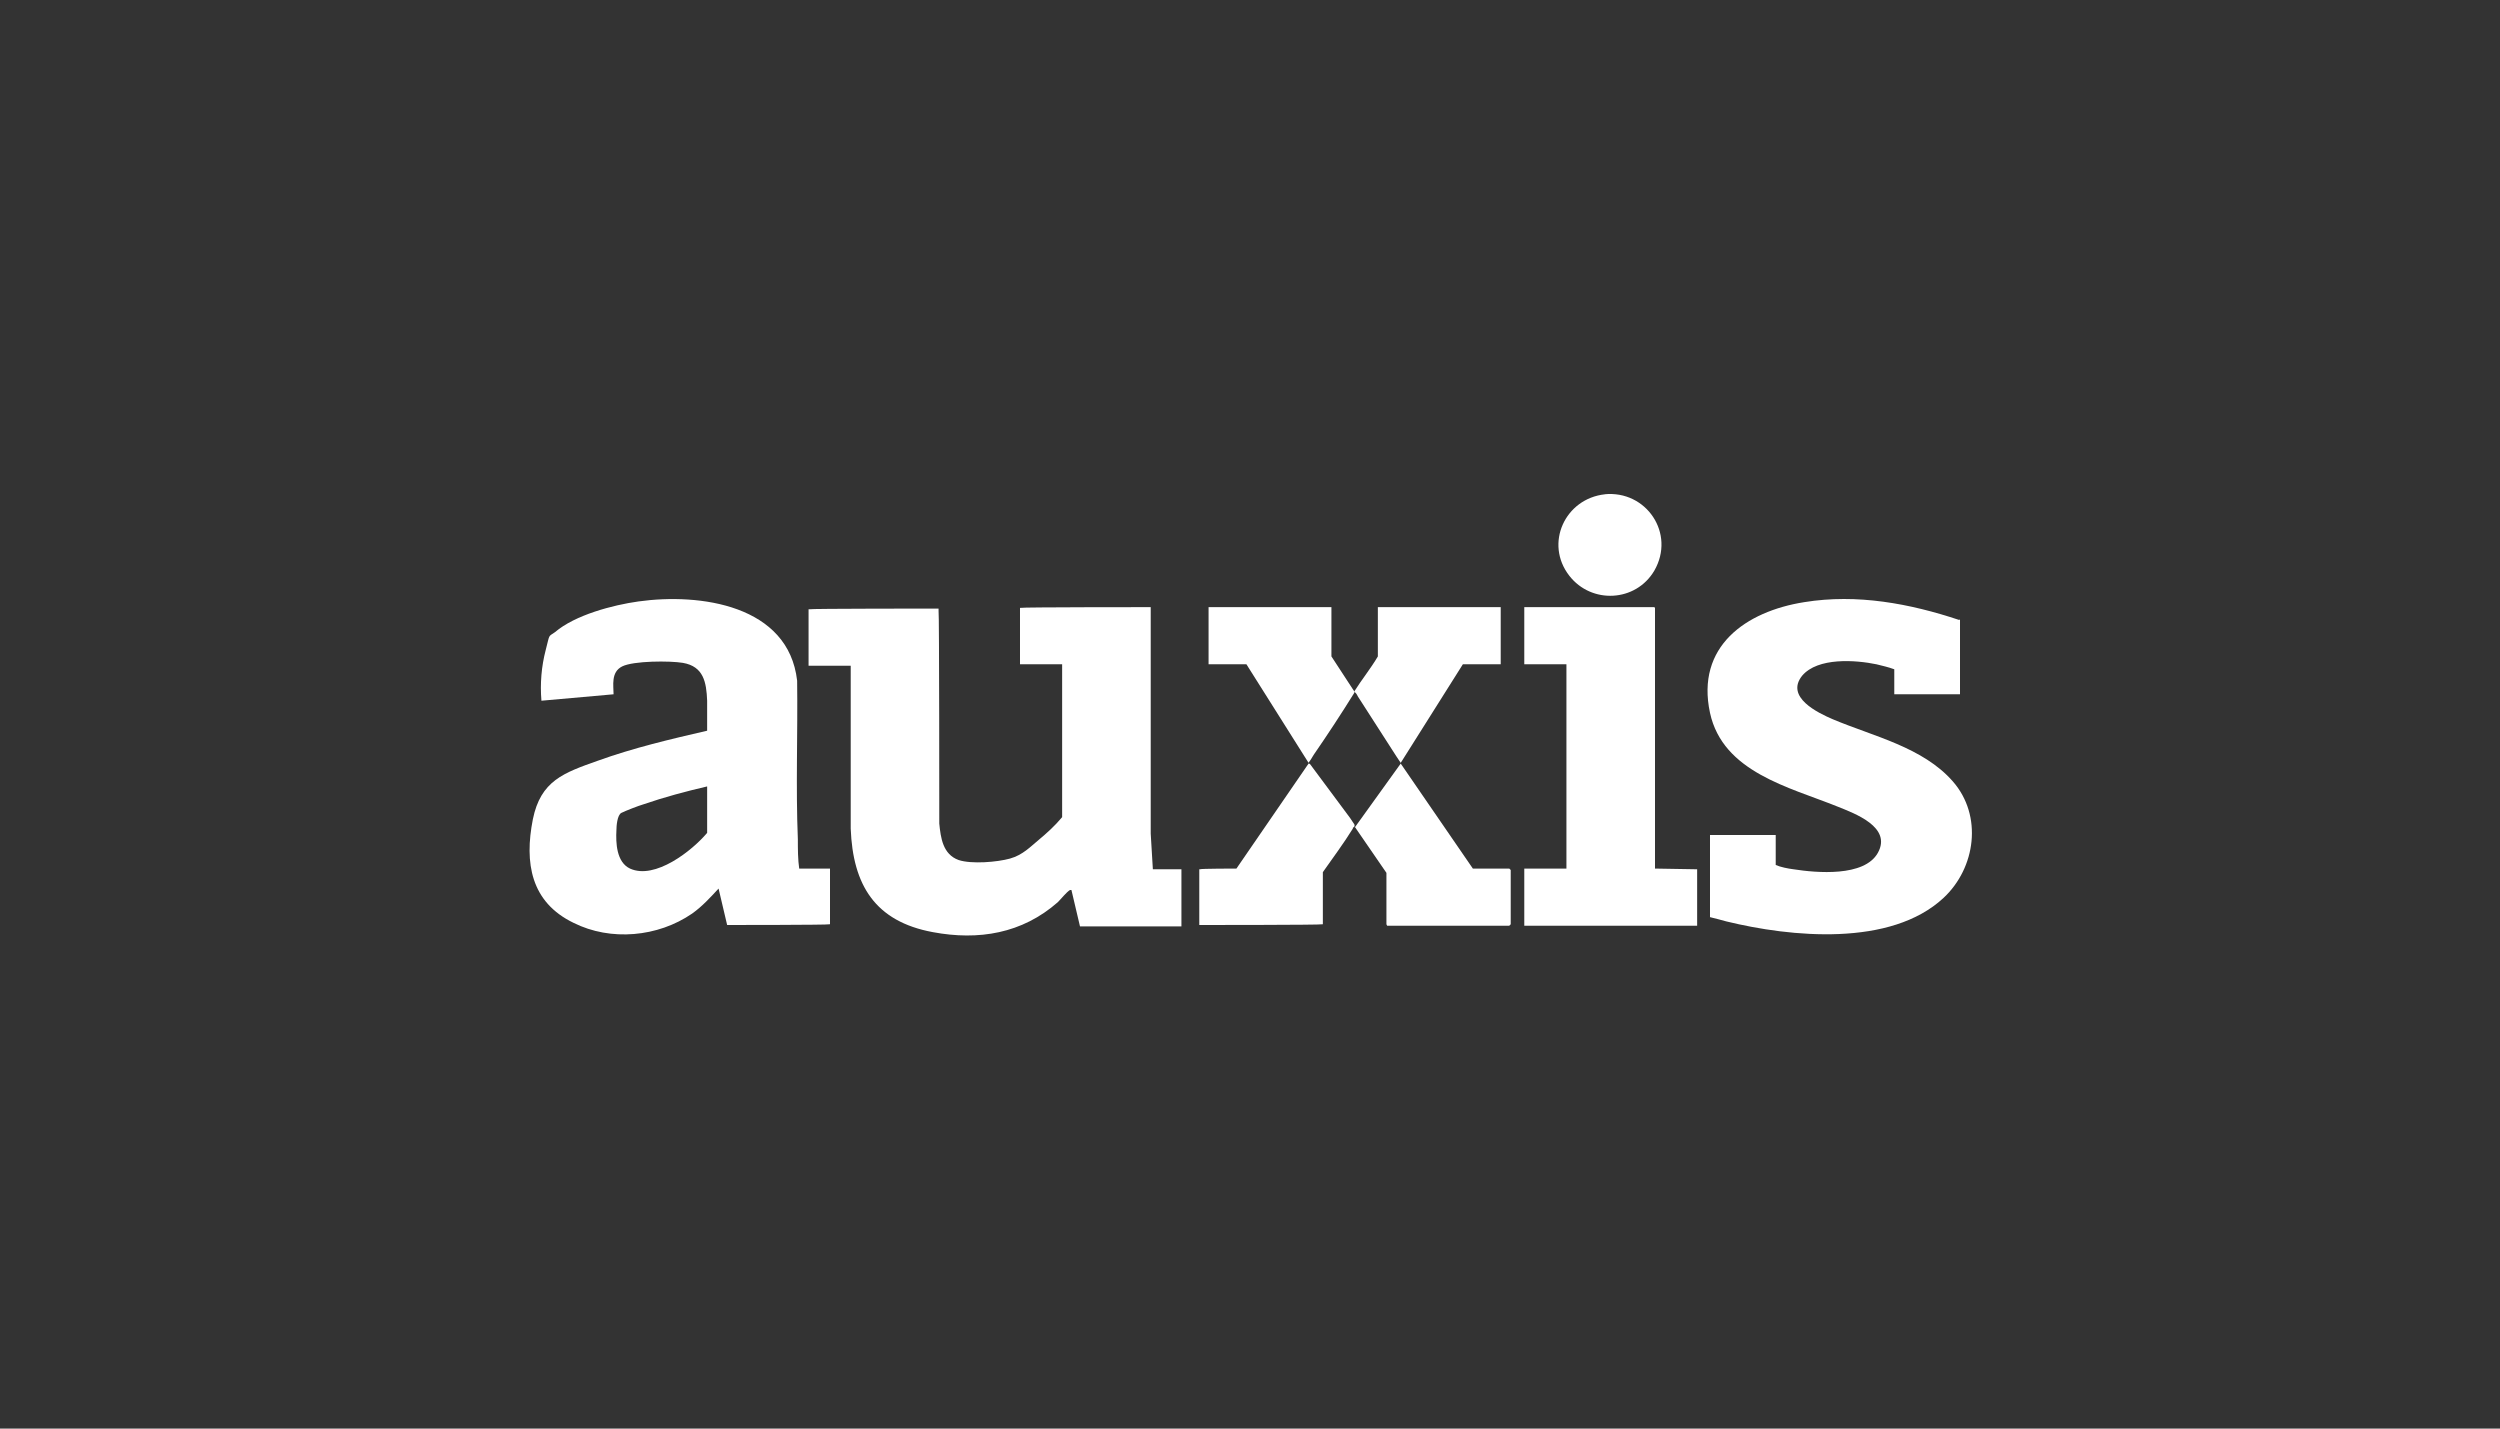 <?xml version="1.0" encoding="UTF-8"?>
<svg id="Capa_1" xmlns="http://www.w3.org/2000/svg" version="1.1" viewBox="0 0 350 200">
  <rect x="0" y="0" width="350" height="200" fill="#333333" stroke="none"/>
  <!-- Generator: Adobe Illustrator 29.8.2, SVG Export Plug-In . SVG Version: 2.1.1 Build 3)  -->
  <defs>
    <style>
      .st0 {
        fill: none;
      }

      .st1 {
        fill: #fff;
      }
    </style>
  </defs>
  <g>
    <path class="st1" d="M148.7,93h-5.9v-7.9h.1c0-.1,18.2-.1,18.2-.1v31.7l.3,5h4v8h-14.2l-1.2-5.1q-.1,0-.2,0c-.5.3-1.2,1.2-1.7,1.7-5,4.4-11.1,5.4-17.5,4.2-8.1-1.5-11.2-6.6-11.5-14.5v-22.8h-5.9v-7.9h.1c0-.1,18.1-.1,18.1-.1v.3c.1,0,.1,29.8.1,29.8.2,2,.5,4.3,2.7,5.1,1.8.6,5.4.3,7.2-.2s2.9-1.7,4-2.6c1.2-1,2.3-2,3.3-3.2v-21.2h0Z"/>
    <path class="st1" d="M111.8,121.6h4.4v7.8h-.1c0,.1-14.3.1-14.3.1l-1.2-5.1c-1.2,1.3-2.3,2.5-3.7,3.5-4.8,3.3-11.4,3.9-16.6,1.3-6-2.9-6.9-8.4-5.7-14.5,1.1-5.4,4.3-6.5,9.1-8.2,5-1.8,10.1-3,15.3-4.2v-4.2c-.1-2.6-.5-4.8-3.4-5.3-1.8-.3-6.9-.3-8.5.5s-1.2,2.7-1.2,3.9l-10.1.9c-.2-2.4,0-4.8.6-7.1s.3-1.8,1.3-2.5c2.8-2.4,8.1-3.8,11.7-4.3,8.6-1.2,21,.5,22.2,11.1.1,7.4-.2,14.8.1,22.2,0,1.4,0,2.8.2,4.2h0ZM99,110.1c-3,.7-6,1.5-8.9,2.5-.7.2-2.5.9-3.1,1.2s-.7,1.9-.7,2.4c-.1,1.8,0,4.5,1.9,5.4,3.5,1.6,8.7-2.5,10.8-5v-6.5h0Z"/>
    <path class="st1" d="M274.4,86.7v10.5h-9.2v-3.5c-.8-.3-1.7-.5-2.5-.7-2.9-.6-8.2-1-10.4,1.6-2.4,3,2.2,5.2,4.3,6.1,5.7,2.4,12.6,3.9,16.8,8.7,4.2,4.8,3.2,12.1-1.3,16.3-7.4,6.9-21.4,5.5-30.4,3.3-.7-.2-1.5-.4-2.3-.6v-11.5h9.2v4.2c.7.3,1.7.5,2.5.6,3.2.5,9.9,1.1,11.8-2.3,2-3.6-3.2-5.5-5.7-6.5-6.7-2.7-16-4.8-17.8-13.1-2-9.3,5-14.2,13.2-15.5,7.4-1.2,14.8.2,21.7,2.5h0Z"/>
    <polygon class="st1" points="231.7 121.6 237.6 121.7 237.6 129.6 213.4 129.6 213.4 121.6 219.3 121.6 219.3 93 213.4 93 213.4 85 231.6 85 231.7 85.1 231.7 121.6"/>
    <path class="st1" d="M189.6,115.8c-.2,0-.2.1-.2.2-1.3,2.1-2.8,4.1-4.2,6.1v7.3h-.1c0,.1-17.1.1-17.1.1h-.1v-7.8h.1c0-.1,5.1-.1,5.1-.1l10.1-14.7c.2,0,.2.1.3.2,1.8,2.4,3.7,5,5.5,7.4.1.2.5.7.6.9s0,.2,0,.3h0Z"/>
    <polygon class="st1" points="196.1 106.9 206.2 121.6 211.3 121.6 211.5 121.8 211.5 129.4 211.3 129.6 194.2 129.6 194.1 129.4 194.1 122.2 189.7 115.8 196.1 106.9"/>
    <path class="st1" d="M183.2,106.8l-8.7-13.8h-5.3v-8h17.2v6.9l3.2,4.9v.2c-1.8,2.9-3.7,5.8-5.7,8.7-.3.5-.4.7-.8,1.2h0Z"/>
    <path class="st1" d="M189.6,96.8c1-1.6,2.3-3.2,3.3-4.9v-6.9h17.2v8h-5.3l-8.7,13.8-.6-.9-5.4-8.4c-.1-.2-.3-.6-.5-.6v-.2h0Z"/>
    <path class="st1" d="M224.6,69.2c5.9-.6,10,5.5,7,10.7-2.6,4.4-8.8,4.7-11.9.7-3.5-4.5-.6-10.8,5-11.4Z"/>
  </g>
  <rect class="st0" width="350" height="200"/>
</svg>